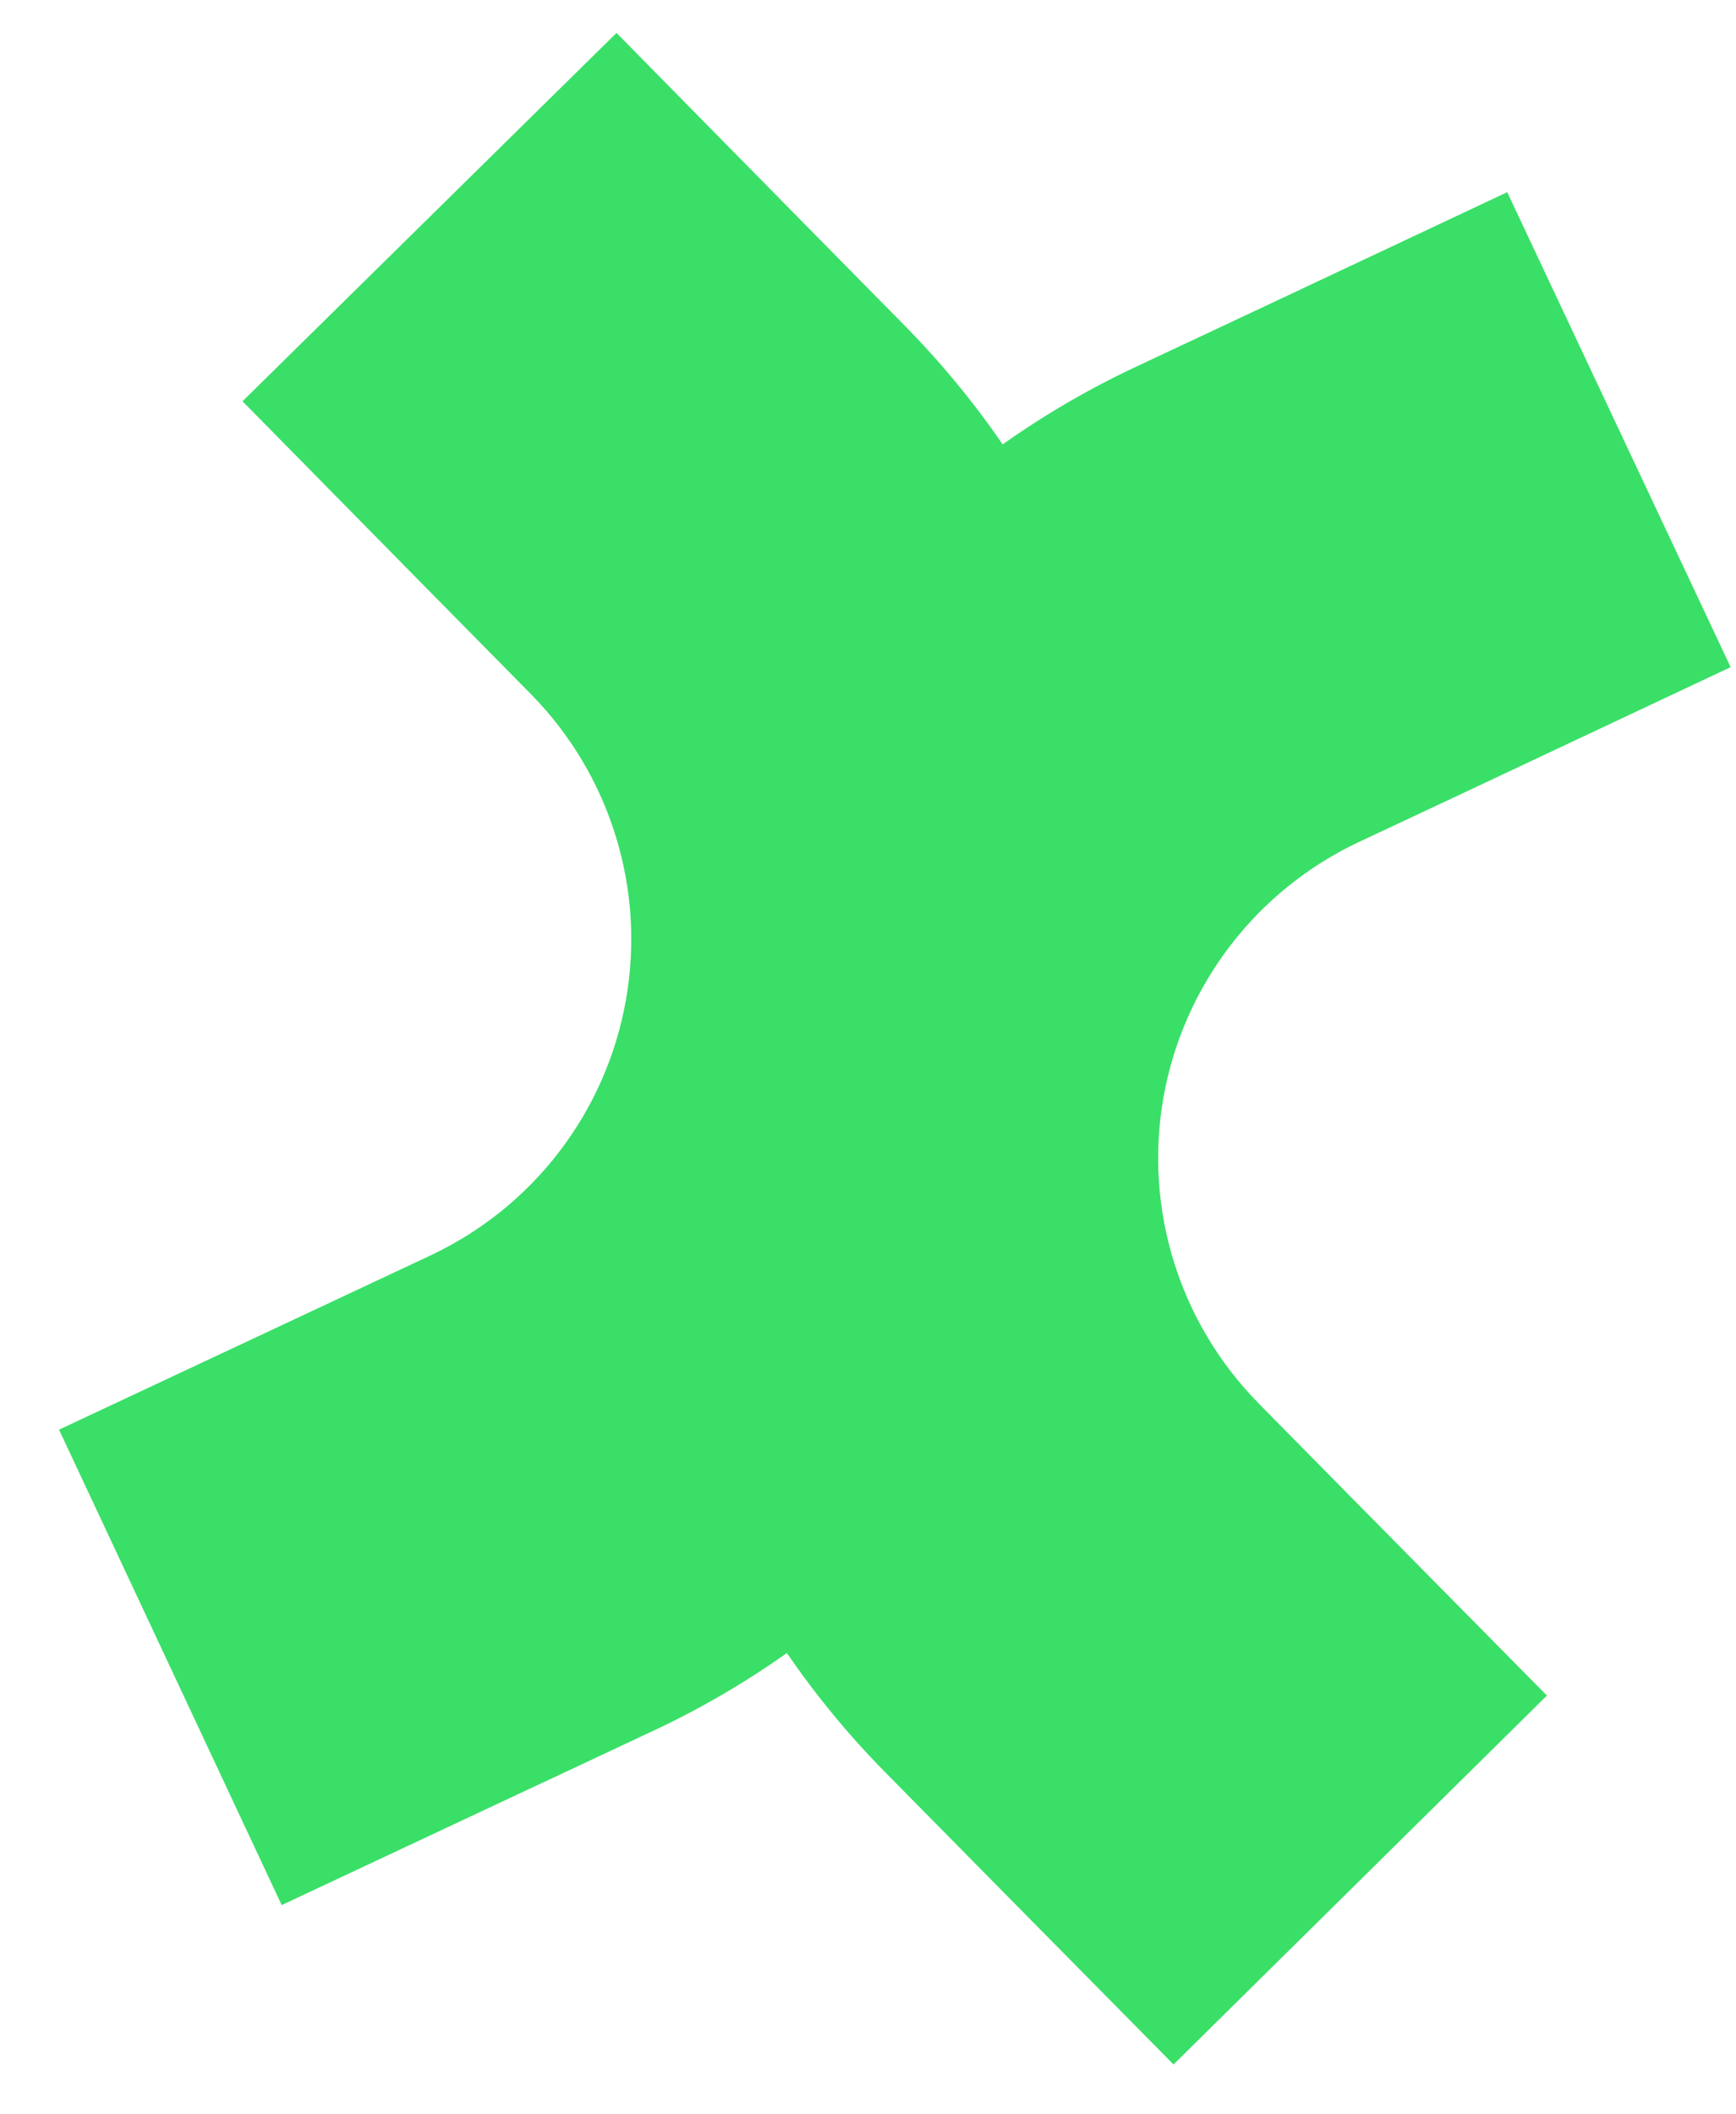 <svg width="23" height="28" viewBox="0 0 23 28" fill="none" xmlns="http://www.w3.org/2000/svg">
<path d="M11.726 23.468C11.242 22.977 10.808 22.449 10.425 21.891C9.872 22.282 9.282 22.627 8.659 22.919C7.586 23.423 6.879 23.753 6.879 23.753L3.732 25.229L0.782 18.933L3.929 17.458C3.929 17.458 4.633 17.128 5.703 16.626L5.704 16.625C7.063 15.988 8.028 14.729 8.291 13.252C8.556 11.774 8.086 10.259 7.032 9.19C6.2 8.347 5.652 7.791 5.652 7.791L3.213 5.314L8.168 0.436L10.607 2.913C10.607 2.913 11.152 3.467 11.981 4.307L11.982 4.308C12.466 4.799 12.901 5.327 13.284 5.885C13.836 5.494 14.428 5.149 15.052 4.856L15.053 4.856C16.12 4.355 16.823 4.025 16.823 4.025L19.969 2.545L22.929 8.835L19.784 10.315C19.784 10.315 19.077 10.648 18.005 11.15C16.645 11.789 15.681 13.047 15.416 14.525C15.153 16.003 15.622 17.517 16.677 18.586L16.677 18.587C17.506 19.428 18.052 19.981 18.052 19.981L20.495 22.454L15.548 27.34L13.105 24.866C13.105 24.866 12.557 24.311 11.726 23.468Z" fill="#3ADF68"/>
</svg>
